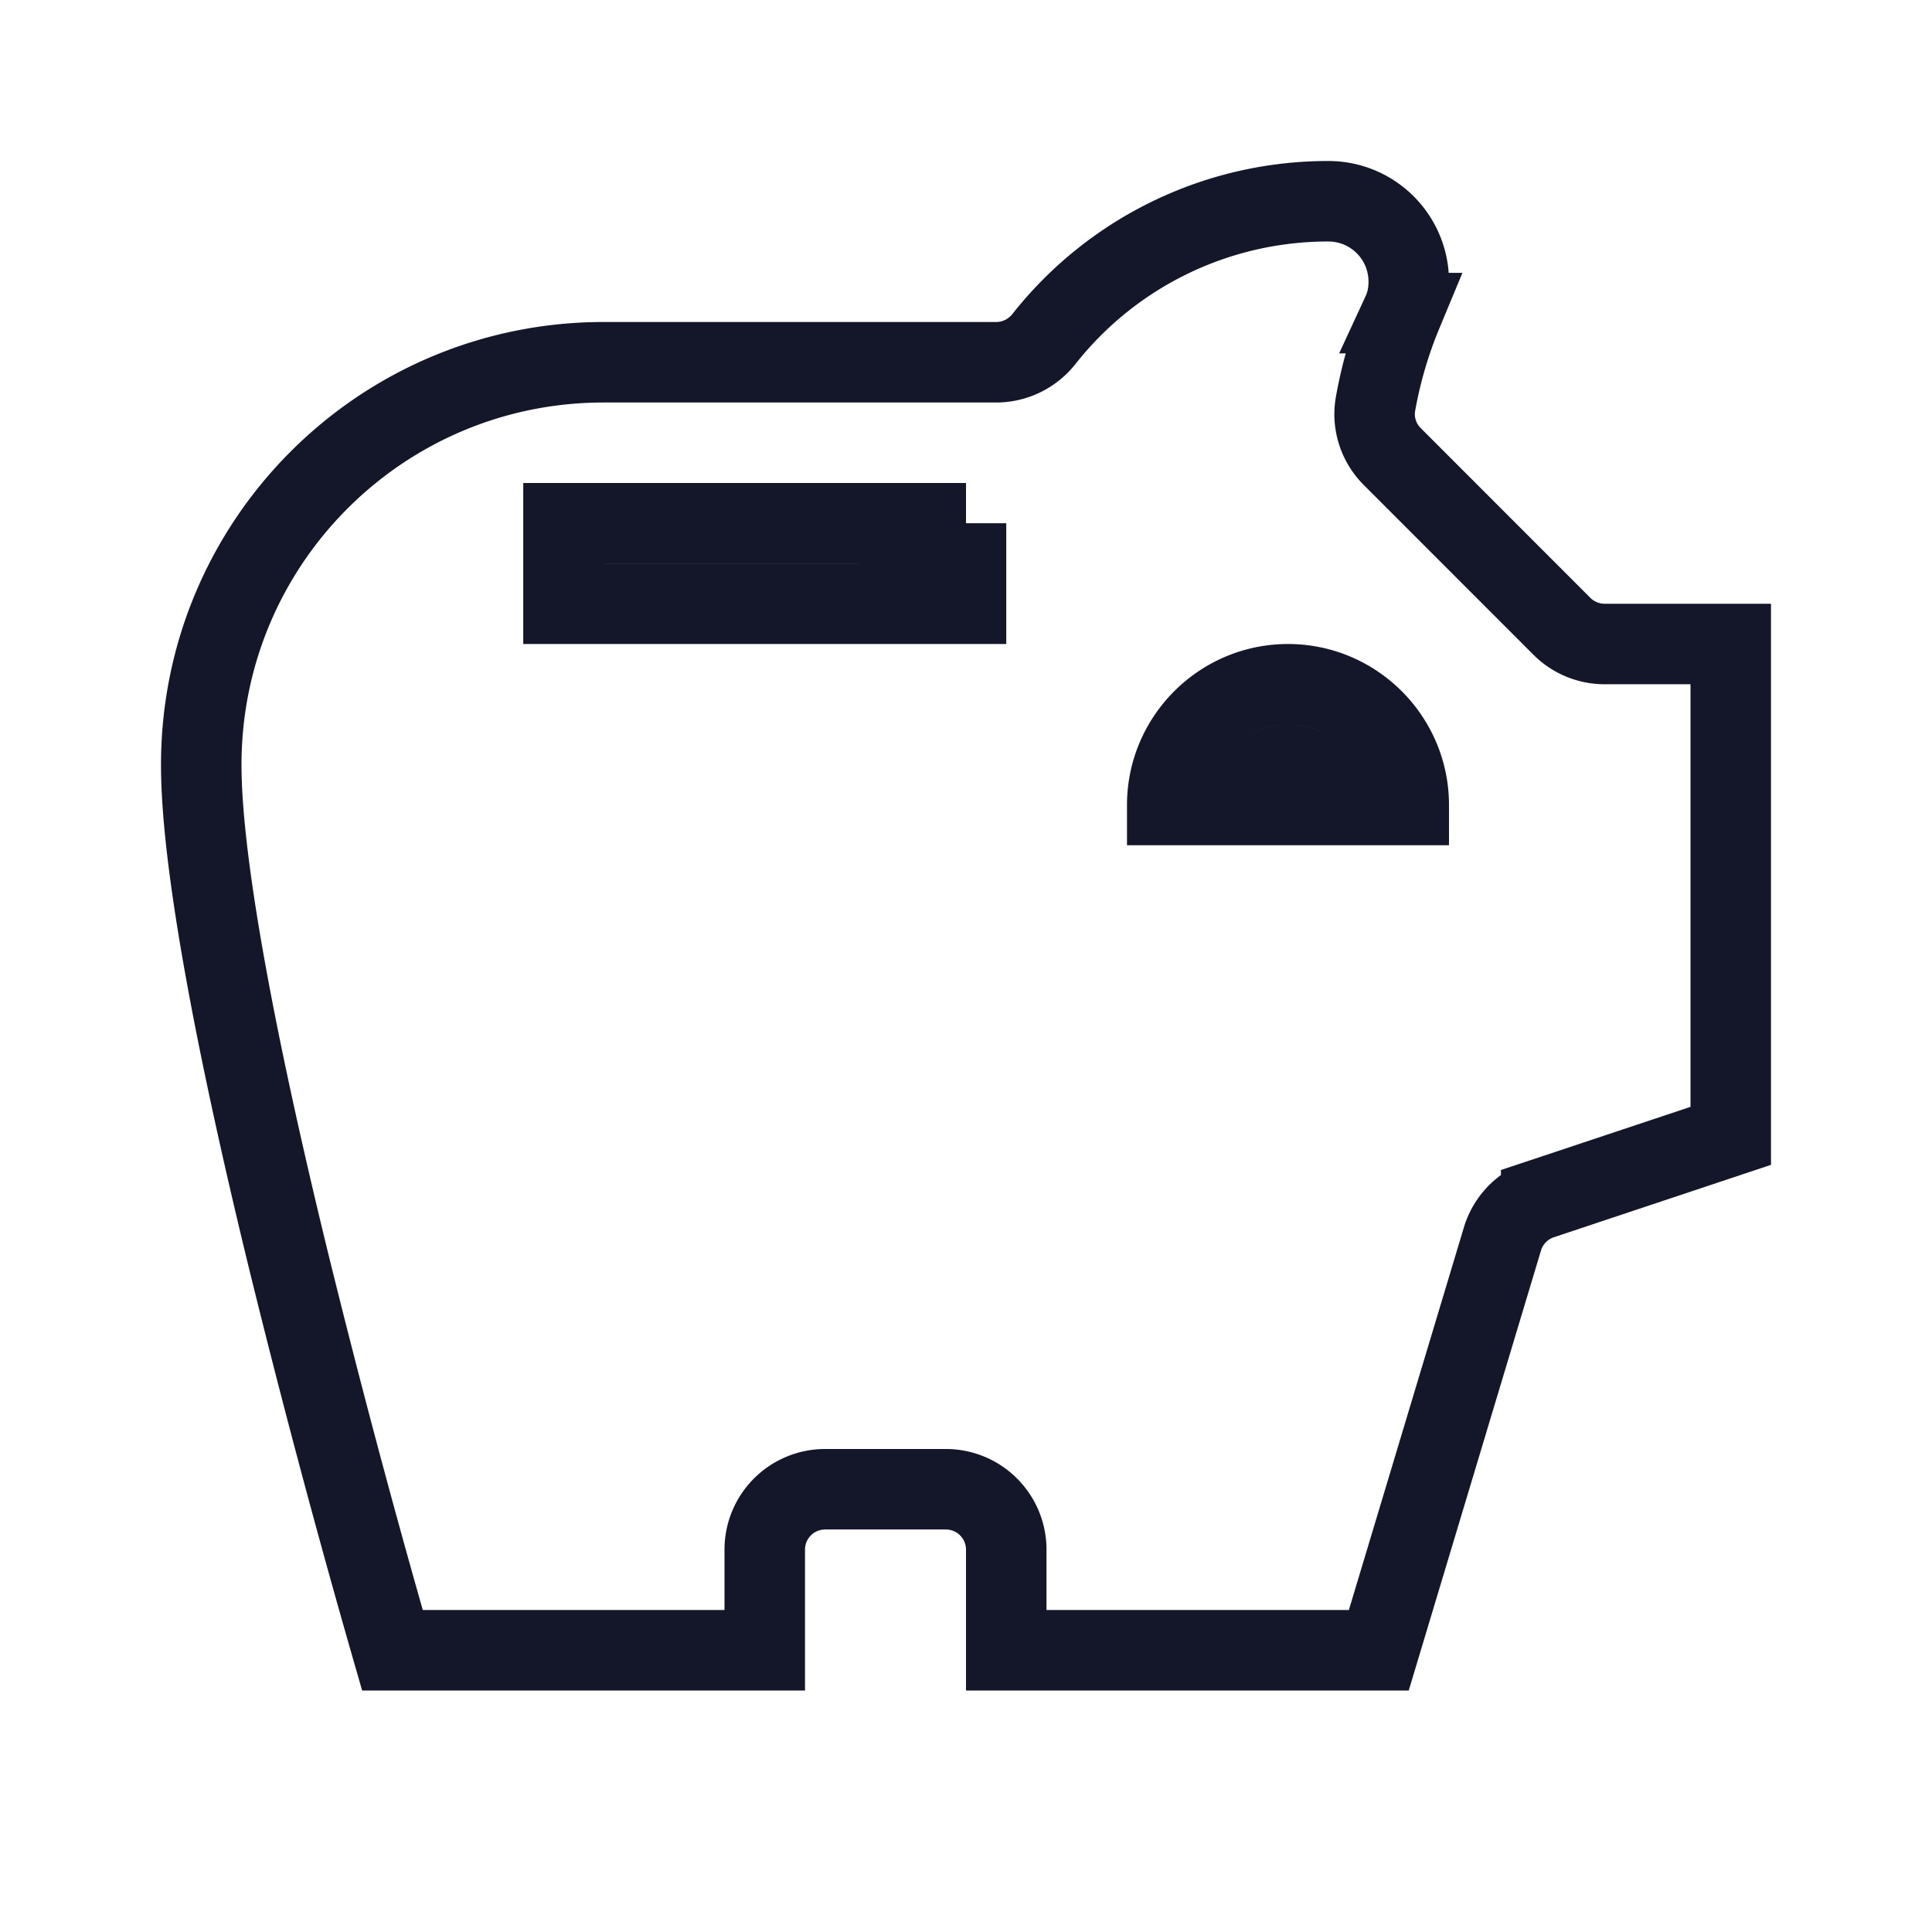 <svg width="48" height="48" viewBox="0 0 48 48" fill="none" xmlns="http://www.w3.org/2000/svg"><path d="M31 20c0-.548.452-1 1-1s1 .452 1 1h2c0-1.652-1.348-3-3-3s-3 1.348-3 3h2Zm-7-7H14v2h10v-2Zm10.846-5.246-.005.012-.006.013a10.802 10.802 0 0 0-.662 2.264c-.084.49.087.971.417 1.3l4.216 4.218a1.5 1.5 0 0 0 1.061.439H43v12.22l-4.71 1.57a1.5 1.5 0 0 0-.962.99L34.256 41H25v-2.5a1.5 1.5 0 0 0-1.5-1.5h-3a1.5 1.5 0 0 0-1.5 1.5V41H9.75a255.855 255.855 0 0 1-2.597-9.744C6.012 26.57 5 21.64 5 19 5 13.472 9.472 9 15 9h9.75c.476 0 .908-.225 1.186-.577A8.987 8.987 0 0 1 33 5c1.108 0 2 .892 2 2 0 .286-.053.527-.154.754Z" stroke="#141729" stroke-width="2"/></svg>